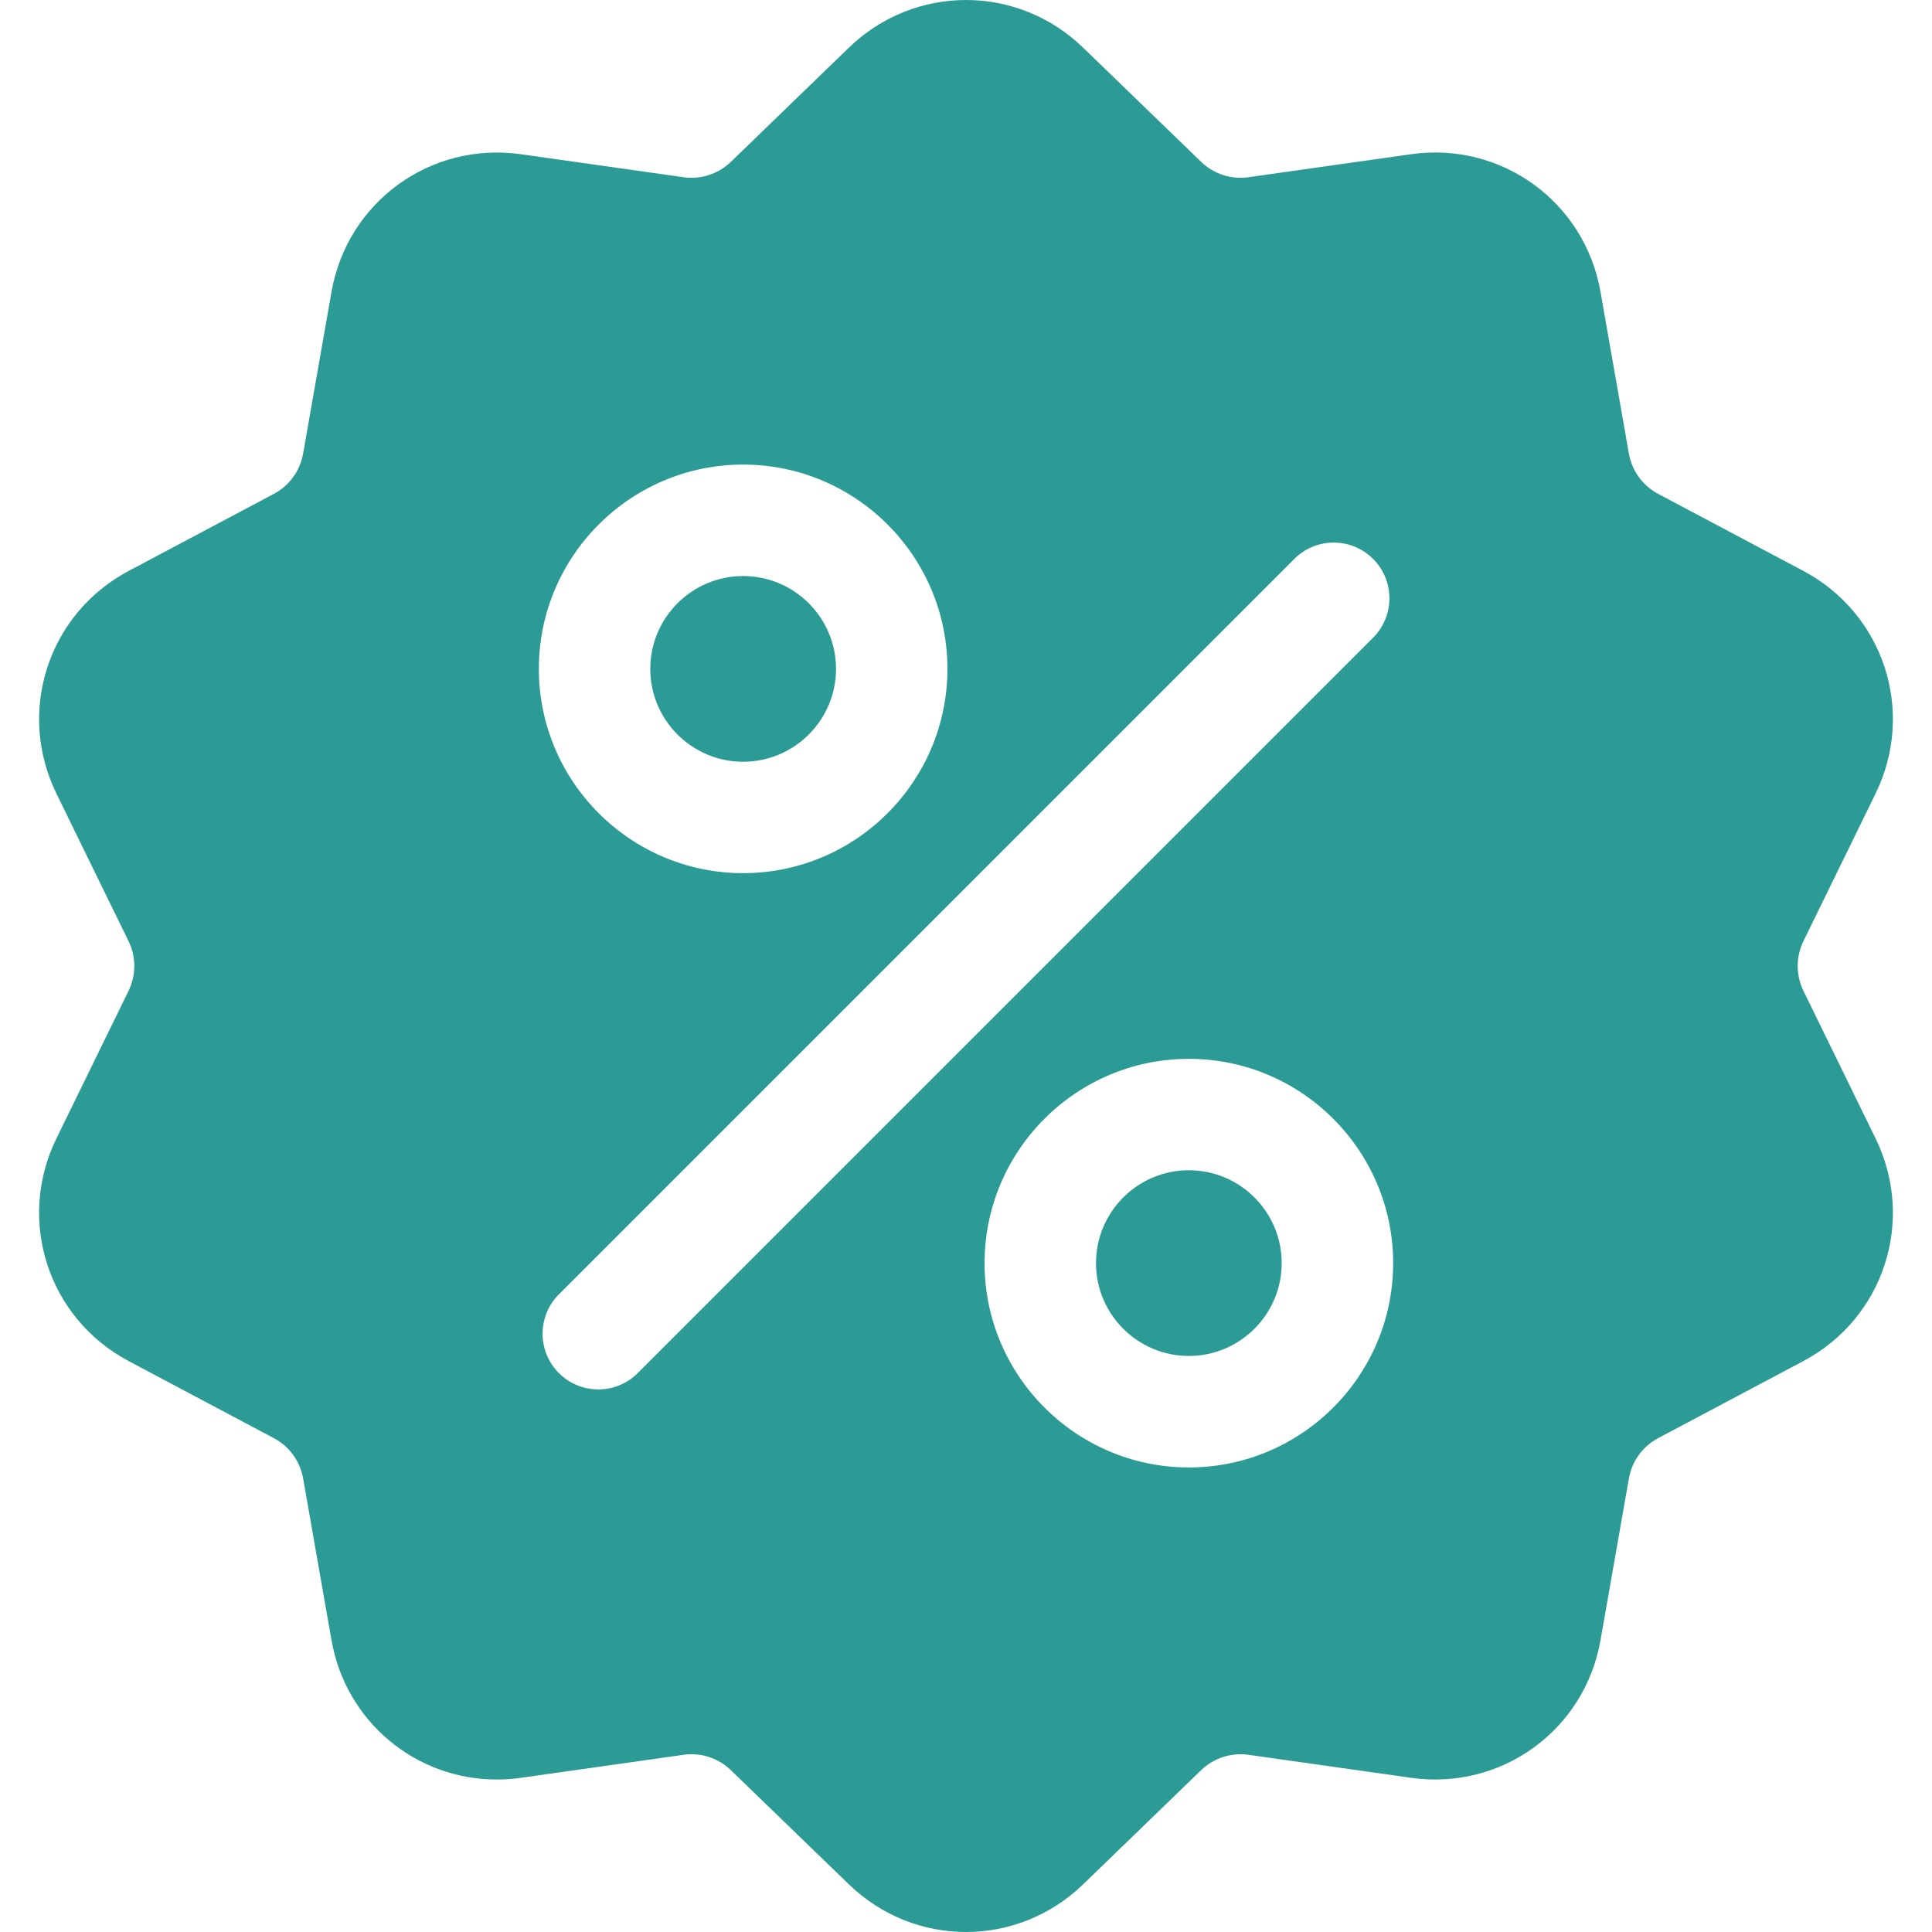 <svg width="64" height="64" viewBox="0 0 64 64" fill="none" xmlns="http://www.w3.org/2000/svg">
<g clip-path="url(#clip0_584_786)">
<path d="M59.744 32.829C59.487 32.302 59.487 31.698 59.744 31.171L62.131 26.288C63.46 23.569 62.407 20.329 59.734 18.91L54.933 16.363C54.415 16.088 54.06 15.599 53.958 15.022L53.019 9.668C52.497 6.687 49.739 4.684 46.743 5.108L41.362 5.87C40.781 5.952 40.207 5.765 39.785 5.357L35.879 1.578C33.704 -0.526 30.296 -0.526 28.121 1.578L24.215 5.358C23.793 5.765 23.219 5.952 22.638 5.87L17.257 5.109C14.26 4.685 11.504 6.688 10.981 9.669L10.042 15.022C9.94 15.599 9.585 16.088 9.067 16.363L4.266 18.911C1.593 20.329 0.54 23.57 1.869 26.289L4.256 31.172C4.513 31.698 4.513 32.303 4.256 32.829L1.869 37.712C0.54 40.431 1.593 43.672 4.266 45.09L9.067 47.638C9.585 47.913 9.94 48.401 10.042 48.979L10.981 54.332C11.457 57.046 13.783 58.949 16.457 58.949C16.721 58.949 16.988 58.93 17.257 58.892L22.638 58.131C23.219 58.048 23.794 58.236 24.215 58.643L28.121 62.422C29.209 63.474 30.604 64.001 32 64C33.395 64 34.791 63.474 35.879 62.422L39.785 58.643C40.207 58.236 40.781 58.049 41.362 58.131L46.743 58.892C49.741 59.316 52.497 57.313 53.019 54.332L53.959 48.979C54.06 48.401 54.415 47.913 54.933 47.638L59.734 45.09C62.407 43.672 63.46 40.431 62.131 37.712L59.744 32.829ZM24.617 15.39C28.349 15.39 31.385 18.425 31.385 22.157C31.385 25.889 28.349 28.924 24.617 28.924C20.886 28.924 17.85 25.889 17.85 22.157C17.85 18.425 20.886 15.39 24.617 15.39ZM21.125 45.486C20.764 45.846 20.292 46.026 19.82 46.026C19.347 46.026 18.875 45.846 18.515 45.486C17.794 44.765 17.794 43.596 18.515 42.876L42.876 18.515C43.596 17.794 44.765 17.794 45.486 18.515C46.206 19.235 46.206 20.404 45.486 21.125L21.125 45.486ZM39.382 48.611C35.651 48.611 32.615 45.575 32.615 41.844C32.615 38.112 35.651 35.076 39.382 35.076C43.114 35.076 46.15 38.112 46.15 41.844C46.15 45.575 43.114 48.611 39.382 48.611Z" fill="#2D9B95"/>
<path d="M39.382 38.766C37.686 38.766 36.306 40.145 36.306 41.842C36.306 43.538 37.686 44.918 39.382 44.918C41.078 44.918 42.458 43.538 42.458 41.842C42.458 40.145 41.078 38.766 39.382 38.766Z" fill="#2D9B95"/>
<path d="M24.617 19.082C22.921 19.082 21.541 20.462 21.541 22.158C21.541 23.854 22.921 25.234 24.617 25.234C26.314 25.234 27.694 23.854 27.694 22.158C27.694 20.462 26.314 19.082 24.617 19.082Z" fill="#2D9B95"/>
</g>
<defs>
<clipPath id="clip0_584_786">
<rect width="64" height="64" fill="white"/>
</clipPath>
</defs>
</svg>
